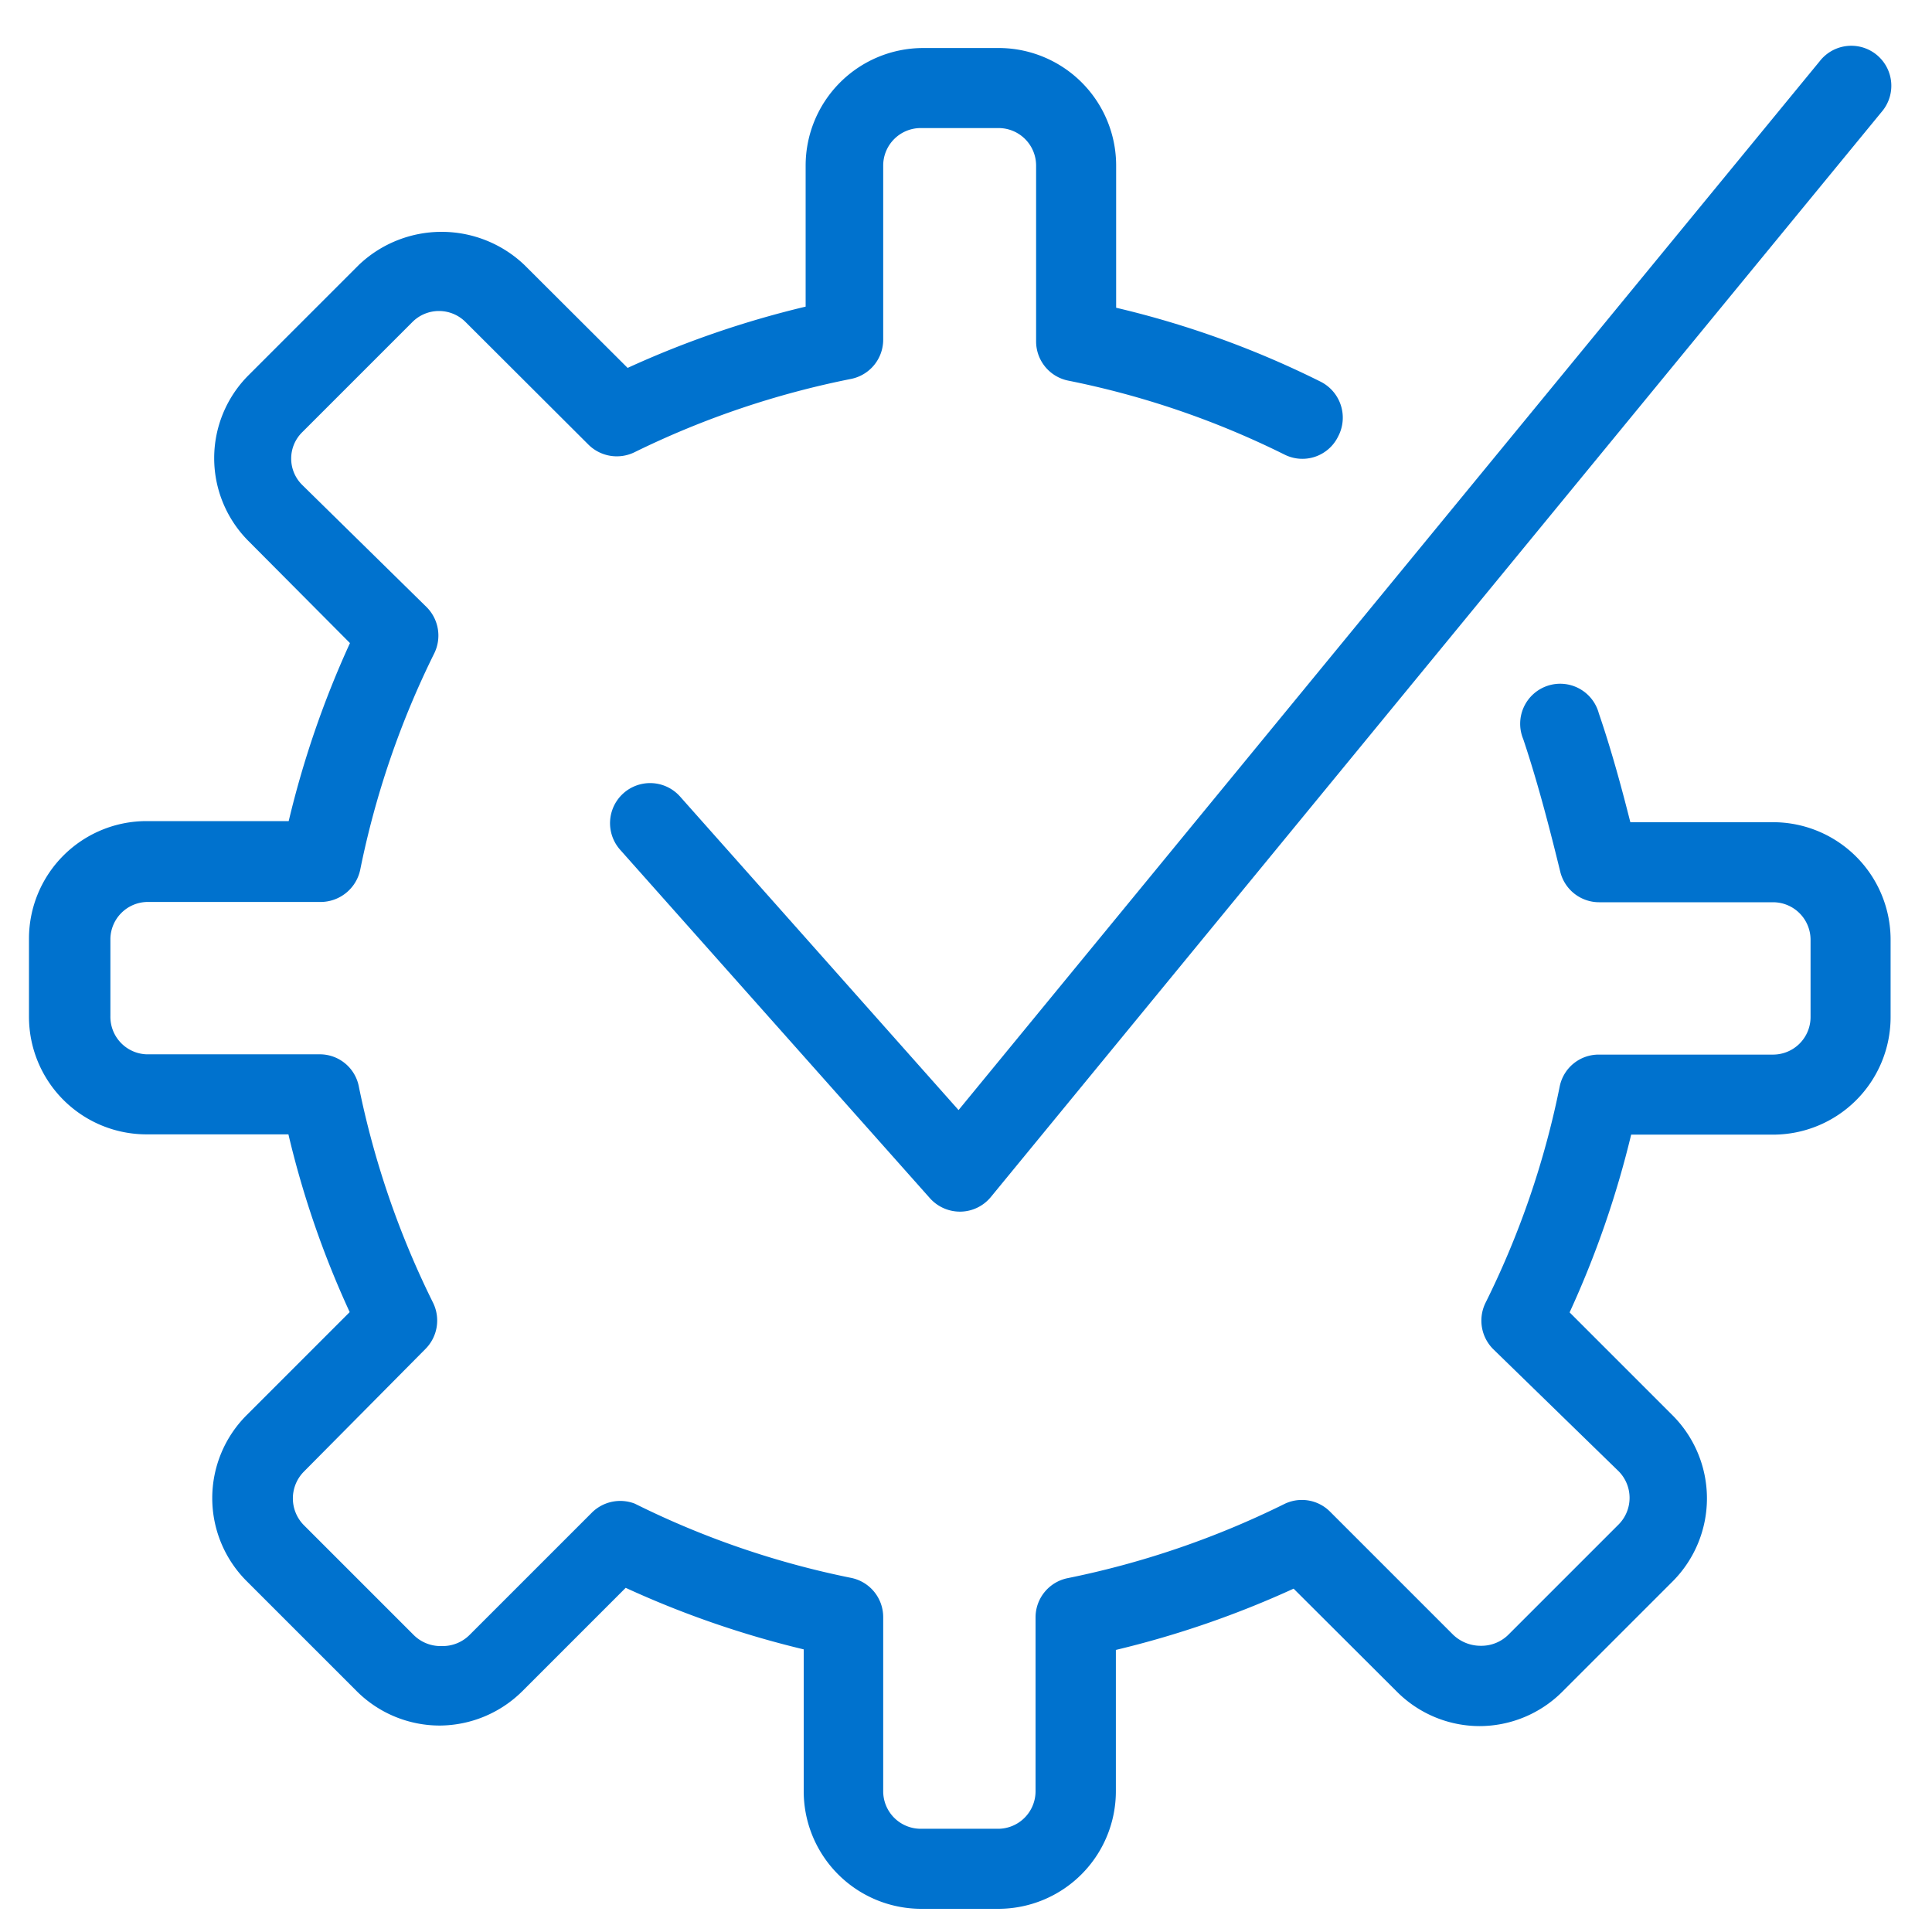 <svg id="Layer_1" data-name="Layer 1" xmlns="http://www.w3.org/2000/svg" viewBox="0 0 70 70"><defs><style>.cls-1{fill:#0072ce;}</style></defs><title>BuiltIns</title><g id="Interface-Essential_Setting_cog-approved" data-name="Interface-Essential / Setting / cog-approved"><g id="Group_151" data-name="Group 151"><g id="cog-approved"><path class="cls-1" d="M36.18,69.16H33.37a4.26,4.26,0,0,1-4.25-4.26V59.76a34.9,34.9,0,0,1-6.45-2.23l-3.74,3.74a4.28,4.28,0,0,1-3,1.25h0a4.26,4.26,0,0,1-3-1.24l-4-4a4.25,4.25,0,0,1,0-6l3.74-3.74a34,34,0,0,1-2.22-6.44H5.31a4.26,4.26,0,0,1-4.26-4.26V34a4.26,4.26,0,0,1,4.26-4.25h5.15a34.86,34.86,0,0,1,2.22-6.45L9,19.6a4.25,4.25,0,0,1,0-6l4-4a4.35,4.35,0,0,1,6,0l3.74,3.73a34.86,34.86,0,0,1,6.45-2.22V6a4.26,4.26,0,0,1,4.25-4.26h2.81A4.26,4.26,0,0,1,40.44,6v5.15a34,34,0,0,1,7.39,2.67,1.46,1.46,0,0,1,.65,2,1.44,1.44,0,0,1-1.94.65,31.46,31.46,0,0,0-7.84-2.68,1.45,1.45,0,0,1-1.16-1.42V6a1.36,1.36,0,0,0-1.36-1.36H33.37A1.36,1.36,0,0,0,32,6v6.31a1.45,1.45,0,0,1-1.17,1.42A31.94,31.94,0,0,0,23,16.38a1.46,1.46,0,0,1-1.68-.27l-4.46-4.45a1.36,1.36,0,0,0-1.91,0l-4,4a1.34,1.34,0,0,0,0,1.91L15.46,22a1.46,1.46,0,0,1,.27,1.68,31.87,31.87,0,0,0-2.68,7.84,1.47,1.47,0,0,1-1.43,1.16H5.31A1.36,1.36,0,0,0,4,34v2.81A1.36,1.36,0,0,0,5.31,38.2h6.3A1.44,1.44,0,0,1,13,39.36a31.89,31.89,0,0,0,2.69,7.84,1.46,1.46,0,0,1-.27,1.67L11,53.33a1.38,1.38,0,0,0,0,1.92l4,4a1.38,1.38,0,0,0,1,.39h0a1.38,1.38,0,0,0,1-.39l4.46-4.46A1.46,1.46,0,0,1,23,54.48a31.62,31.62,0,0,0,7.84,2.69A1.45,1.45,0,0,1,32,58.59V64.9a1.36,1.36,0,0,0,1.35,1.36h2.81a1.36,1.36,0,0,0,1.36-1.36V58.6a1.45,1.45,0,0,1,1.16-1.42,32,32,0,0,0,7.84-2.68,1.44,1.44,0,0,1,1.67.27l4.46,4.46a1.44,1.44,0,0,0,1,.4h0a1.39,1.39,0,0,0,1-.4l4-4a1.37,1.37,0,0,0,0-1.92L54.1,48.88a1.46,1.46,0,0,1-.28-1.67,31.62,31.62,0,0,0,2.69-7.84,1.44,1.44,0,0,1,1.42-1.16h6.31a1.36,1.36,0,0,0,1.36-1.36v-2.8a1.36,1.36,0,0,0-1.36-1.36h-6.3a1.45,1.45,0,0,1-1.41-1.11c-.36-1.47-.8-3.19-1.34-4.8a1.45,1.45,0,1,1,2.74-.93c.45,1.31.83,2.71,1.14,3.94h5.17a4.26,4.26,0,0,1,4.26,4.26v2.8a4.26,4.26,0,0,1-4.26,4.26H59.1a35.06,35.06,0,0,1-2.23,6.44l3.74,3.74a4.26,4.26,0,0,1,0,6l-4,4a4.25,4.25,0,0,1-3,1.25h0a4.24,4.24,0,0,1-3-1.25l-3.74-3.73a35,35,0,0,1-6.44,2.22V64.9A4.26,4.26,0,0,1,36.18,69.16Z"/><path class="cls-1" d="M34.78,43.9a1.46,1.46,0,0,1-1.09-.49L22.47,30.79a1.45,1.45,0,1,1,2.17-1.93L34.73,40.22l31.2-38a1.45,1.45,0,1,1,2.24,1.84L35.9,43.37a1.45,1.45,0,0,1-1.09.53Z"/></g></g></g></svg>